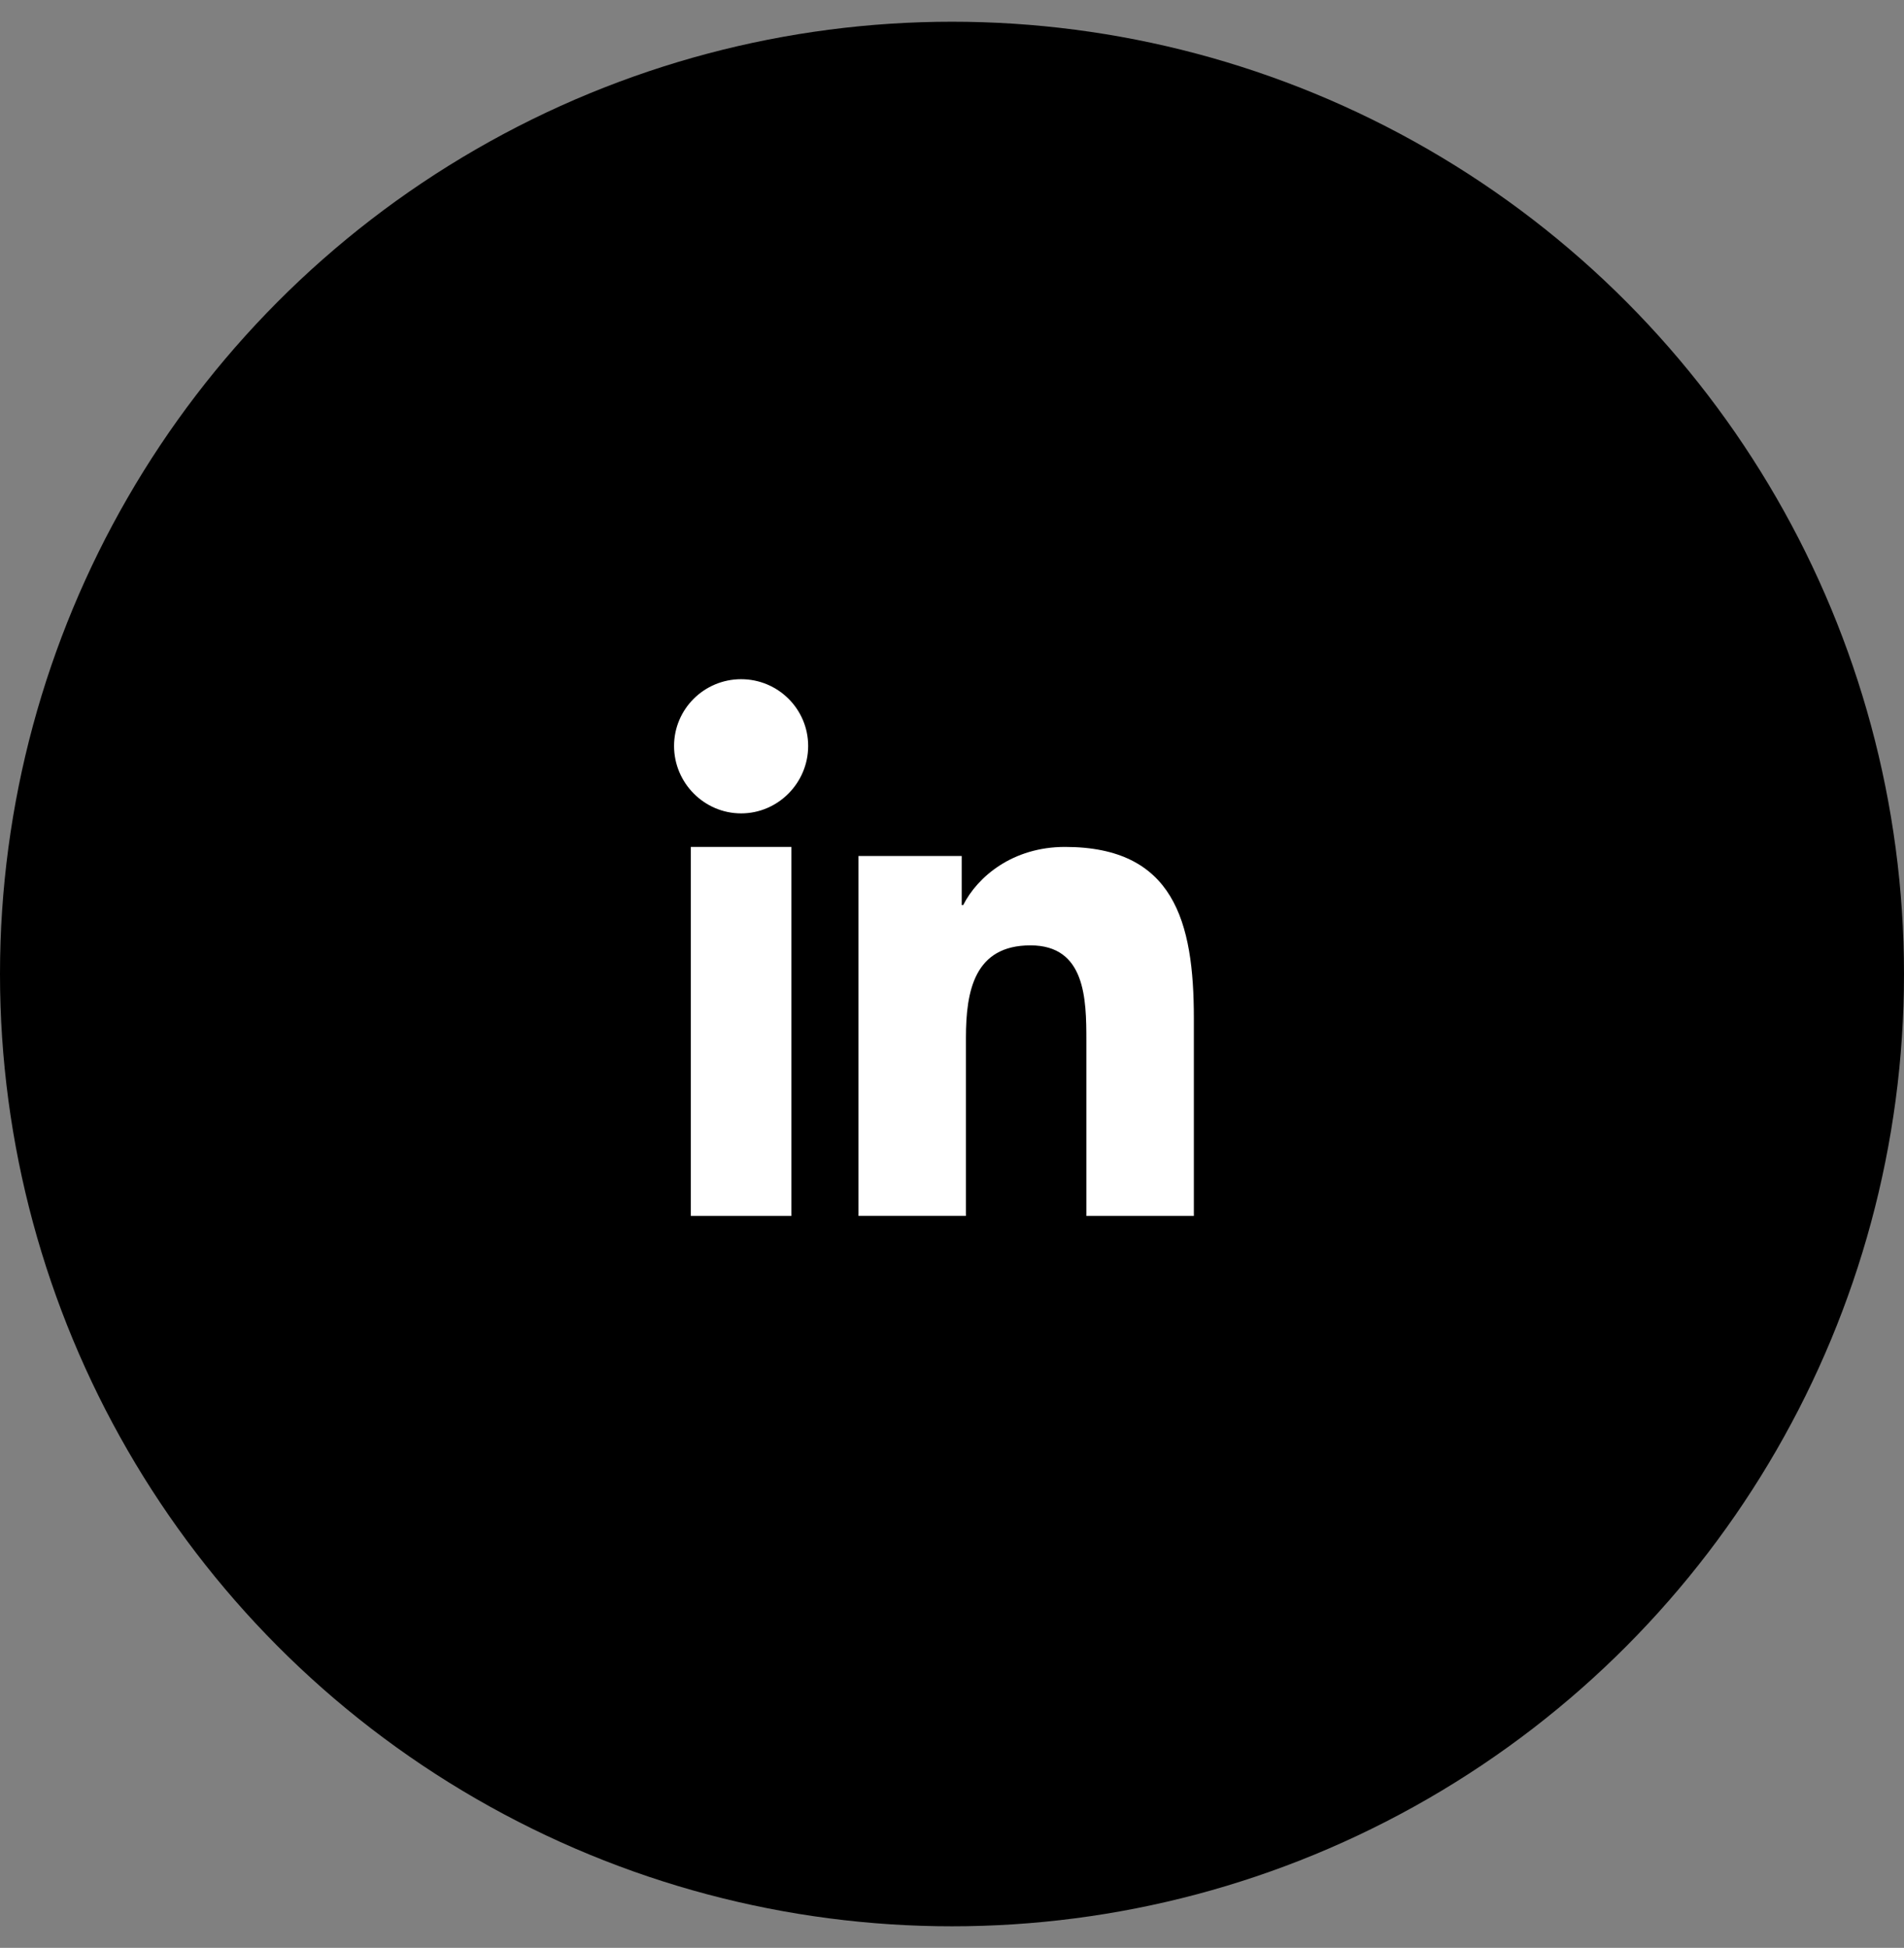 <?xml version="1.0" encoding="UTF-8"?>
<svg width="44px" height="45px" viewBox="0 0 44 45" version="1.1" xmlns="http://www.w3.org/2000/svg" xmlns:xlink="http://www.w3.org/1999/xlink">
    <rect x="0" y="0" width="44" height="45" fill="#808080" stroke="none"/>
    <!-- Generator: Sketch 55.2 (78181) - https://sketchapp.com -->
    <title>02. Molecules / 01. Buttons / Social</title>
    <desc>Created with Sketch.</desc>
    <g id="Symbols" stroke="none" stroke-width="1" fill="none" fill-rule="evenodd">
        <g id="03.-Organisms-/-01.-Sections-/-Footer-" transform="translate(-1144, -56)">
            <g id="Footer">
                <g id="02.-Molecules-/-01.-Buttons-/-Social" transform="translate(1144, 56.502)">
                    <circle id="Oval" fill="#000000" cx="22" cy="22" r="22"></circle>
                    <g id="01.-Atoms-/-01.-Icons-/-Social-/-Linkedin" fill="#FFFFFF" transform="translate(5.889, 5.889)">
                        <path d="M21.697,21.7 L21.697,21.699 L21.7,21.699 L21.7,17.131 C21.7,14.897 21.237,13.175 18.722,13.175 C17.512,13.175 16.701,13.864 16.37,14.518 L16.335,14.518 L16.335,13.384 L13.95,13.384 L13.95,21.699 L16.433,21.699 L16.433,17.582 C16.433,16.498 16.631,15.449 17.924,15.449 C19.197,15.449 19.216,16.687 19.216,17.651 L19.216,21.7 L21.697,21.7 Z" id="Path" fill-rule="nonzero"></path>
                        <polygon id="Path" fill-rule="nonzero" points="10.075 13.175 12.4 13.175 12.4 21.7 10.075 21.7"></polygon>
                        <path d="M11.238,9.3 C10.382,9.3 9.688,9.991 9.688,10.843 C9.688,11.694 10.382,12.4 11.238,12.4 C12.093,12.4 12.787,11.694 12.787,10.843 C12.787,9.991 12.093,9.3 11.238,9.3 Z" id="Path" fill-rule="nonzero"></path>
                    </g>
                </g>
            </g>
        </g>
    </g>
</svg>